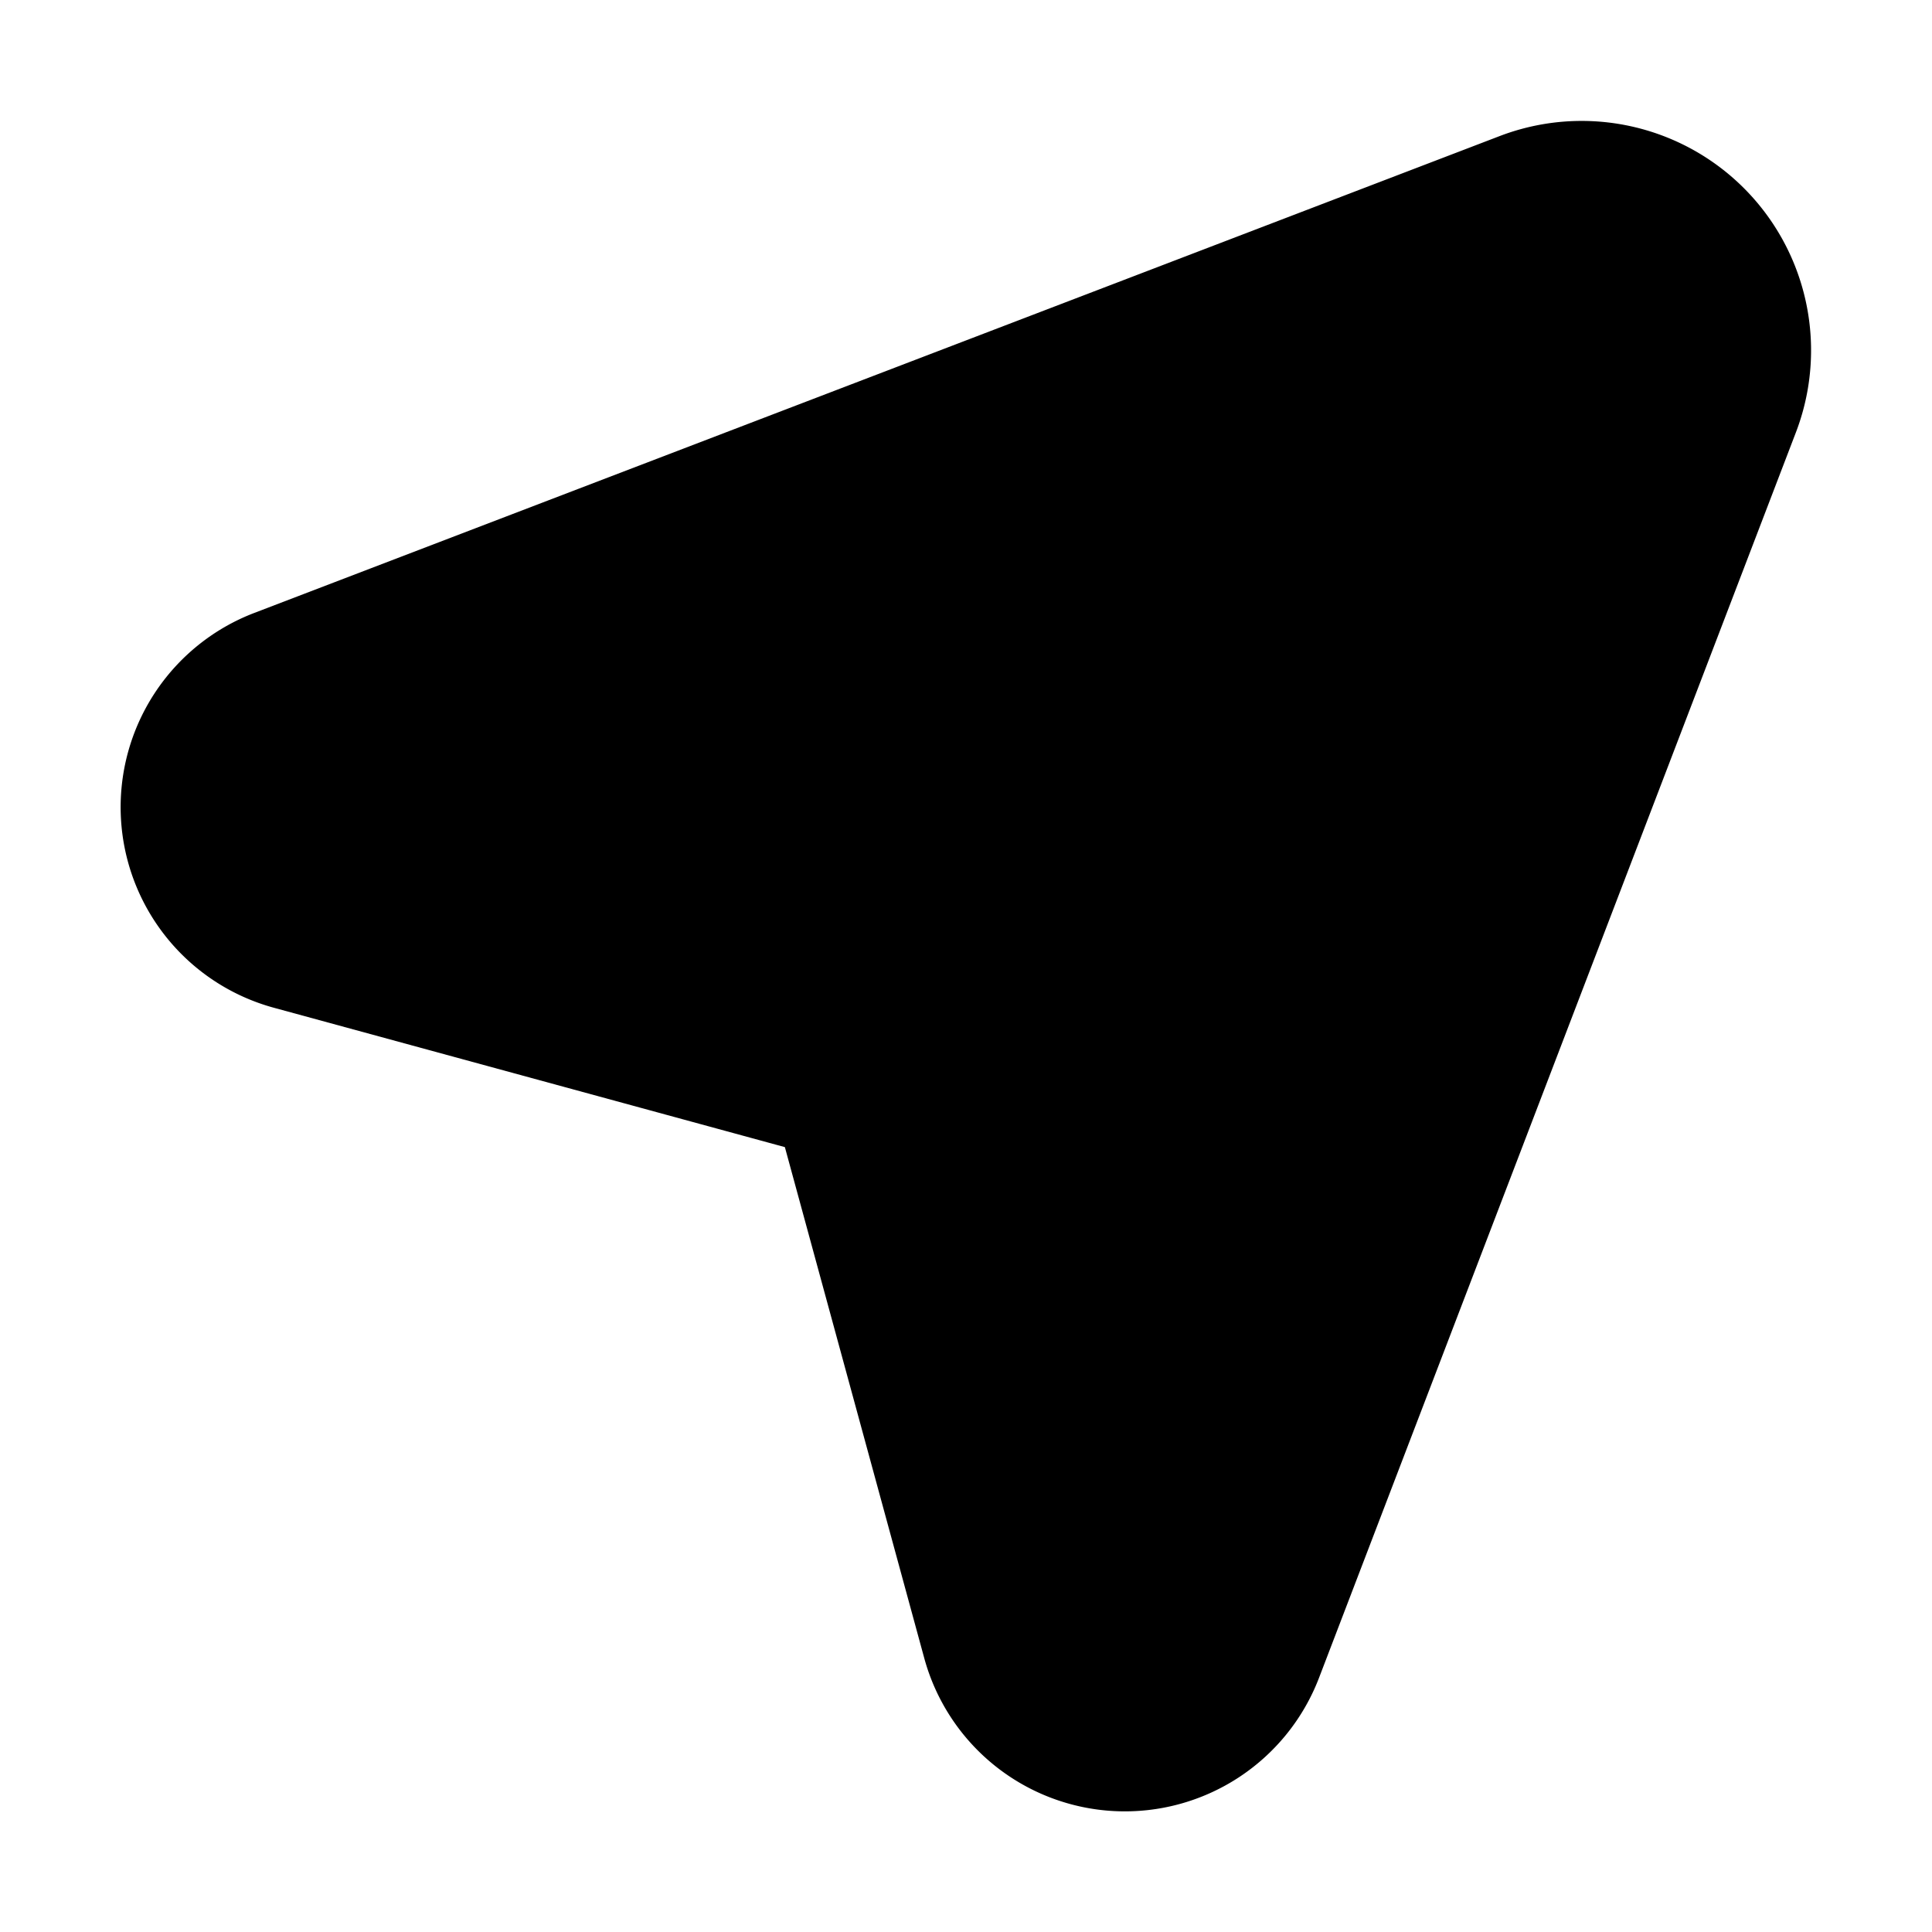 <svg xmlns="http://www.w3.org/2000/svg" width="16" height="16" fill="none" viewBox="0 0 16 16"><path fill="currentColor" d="m10.924 13.894 3.95-10.316a1.9 1.9 0 0 0-2.452-2.452L2.106 5.076a1.722 1.722 0 0 0 .163 3.27L6.5 9.5l1.154 4.231a1.722 1.722 0 0 0 3.27.163"/></svg>